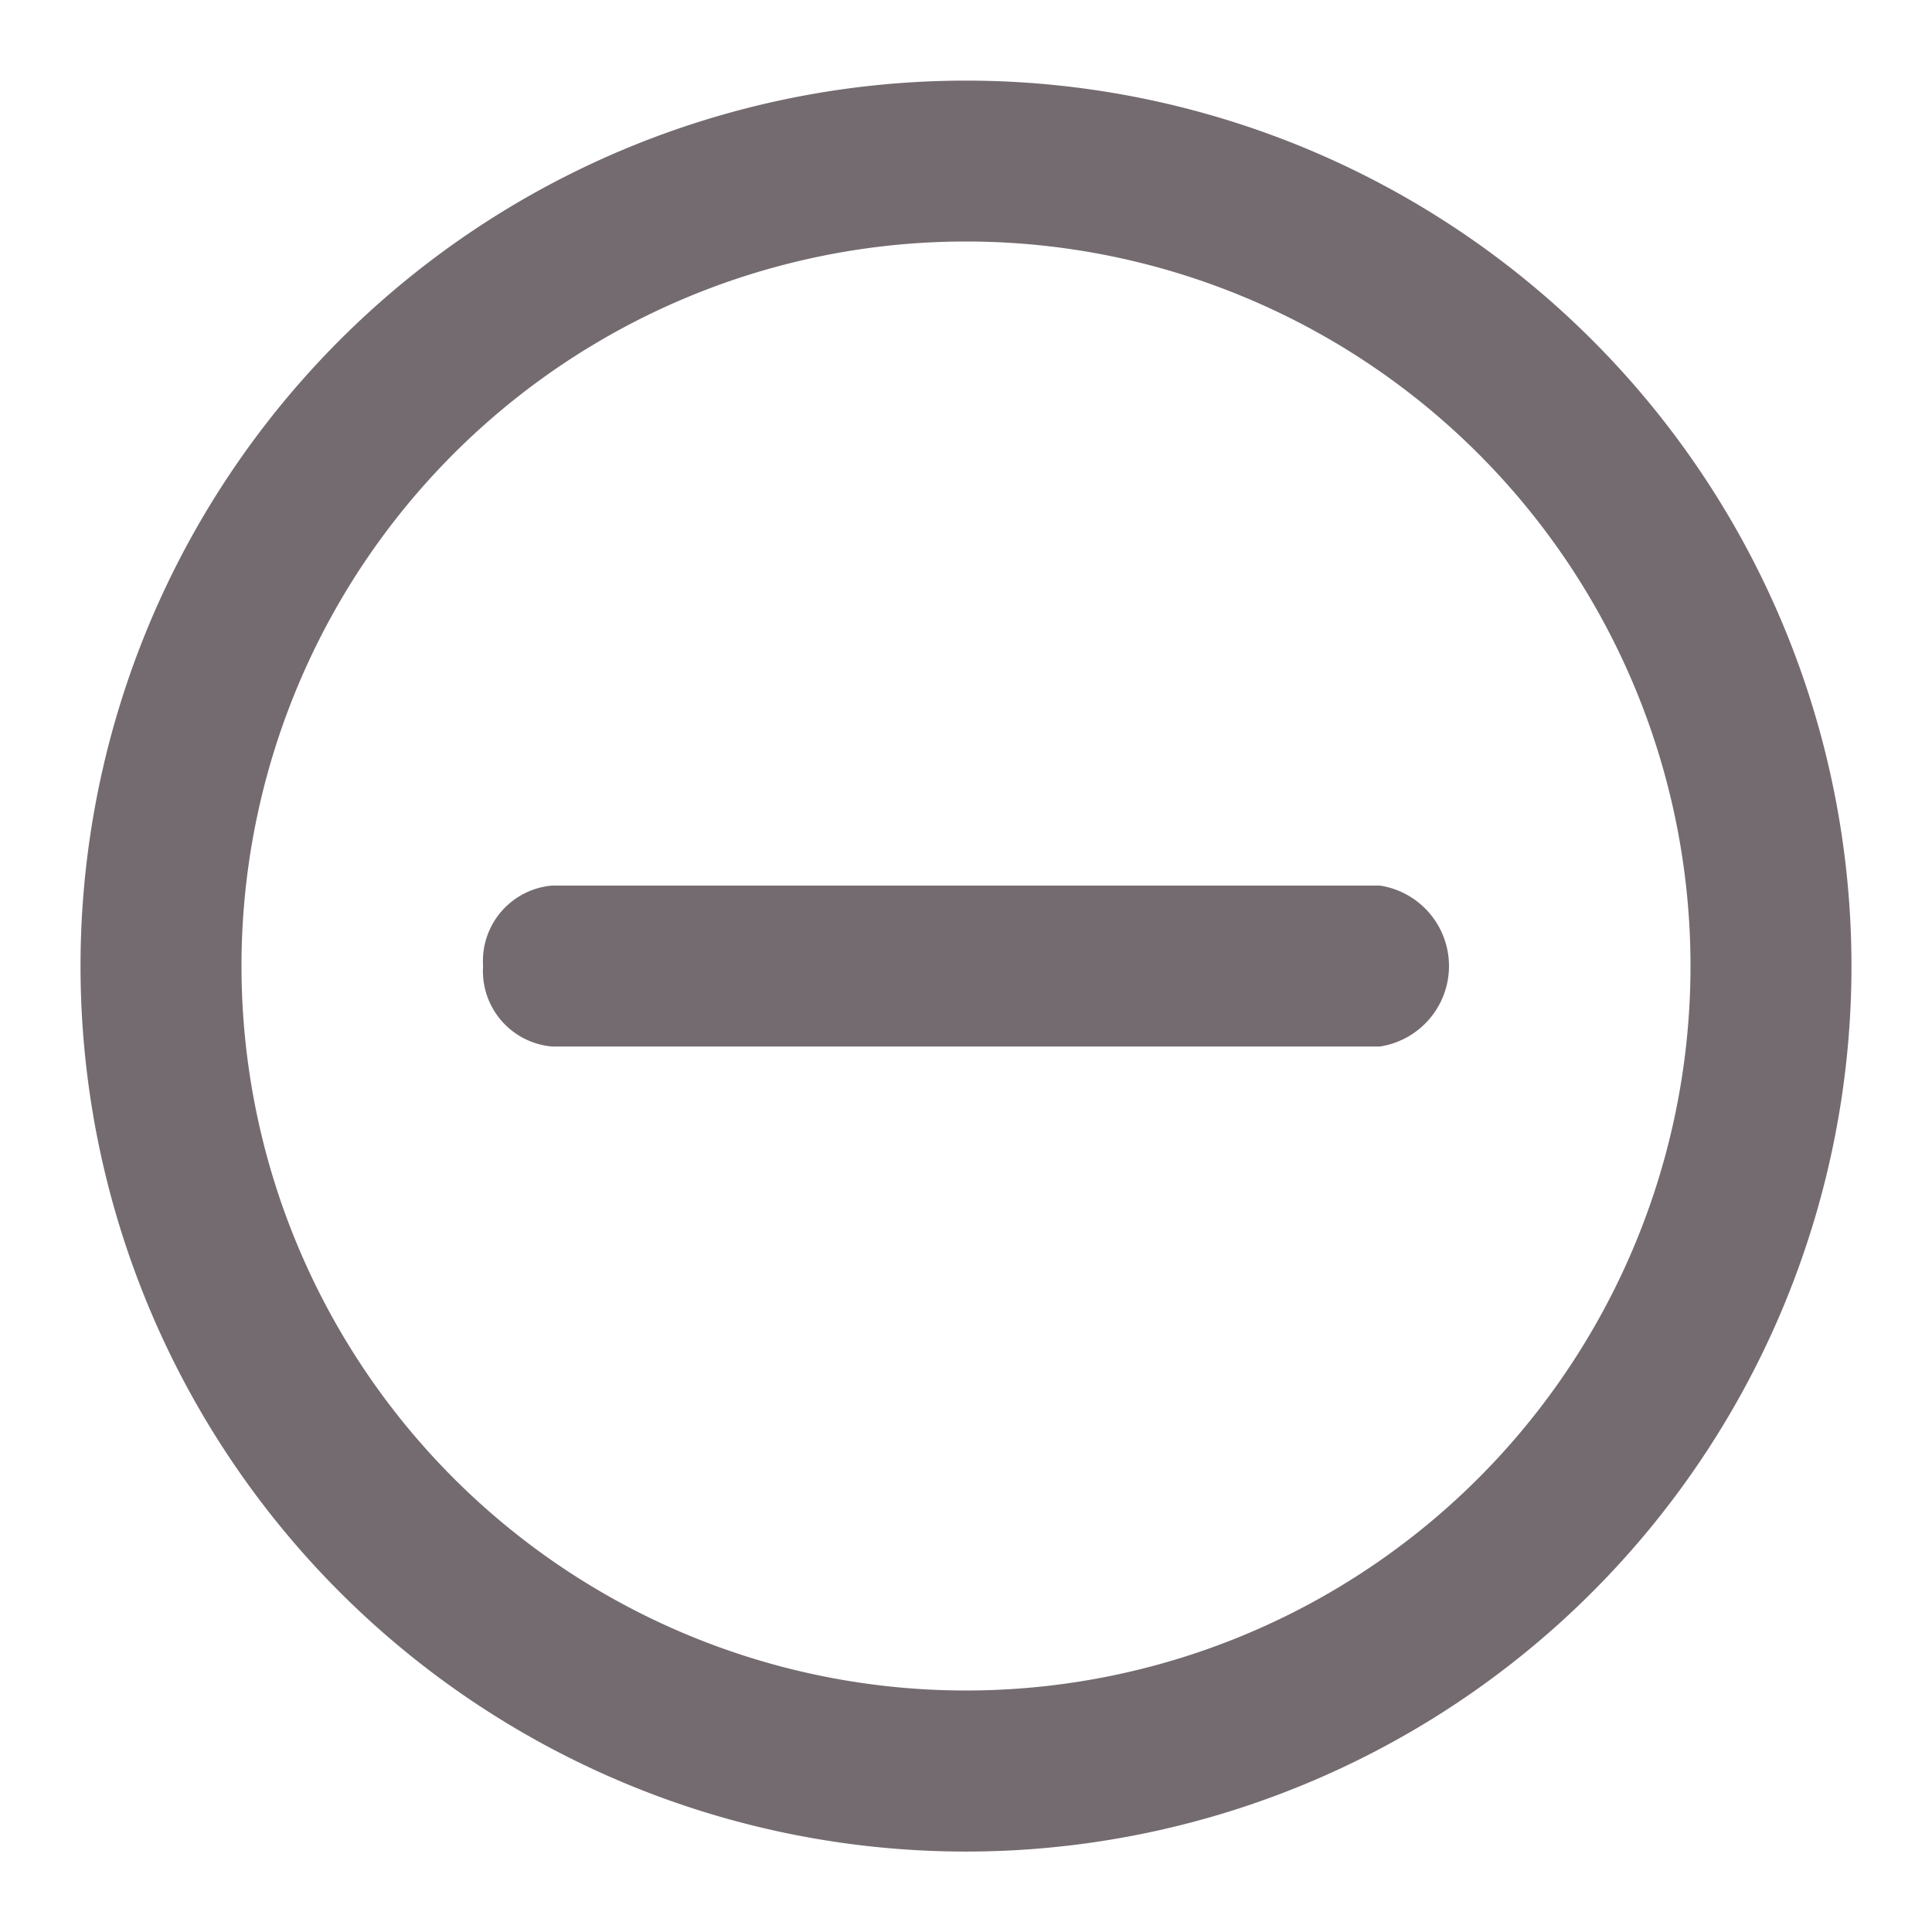 <svg xmlns="http://www.w3.org/2000/svg" width="22" height="22" viewBox="0 0 22 22"><path d="M0 0h22v22h-22z" fill="none"/><g fill="#746b70"><path fill-rule="evenodd" d="M1 11.083a10.083 10.083 0 1 1 10.083 10.084 10.083 10.083 0 0 1-10.083-10.084zm10.083-8.25a8.25 8.25 0 1 0 8.25 8.25 8.25 8.25 0 0 0-8.25-8.25z" transform="translate(.917 .917) translate(-1 -1)"/><path d="M6 11.917a.862.862 0 0 1 .788-.917h9.423a.927.927 0 0 1 0 1.833h-9.423a.862.862 0 0 1-.788-.916z" transform="translate(.917 .917) translate(-1.416 -1.833)"/></g></svg>